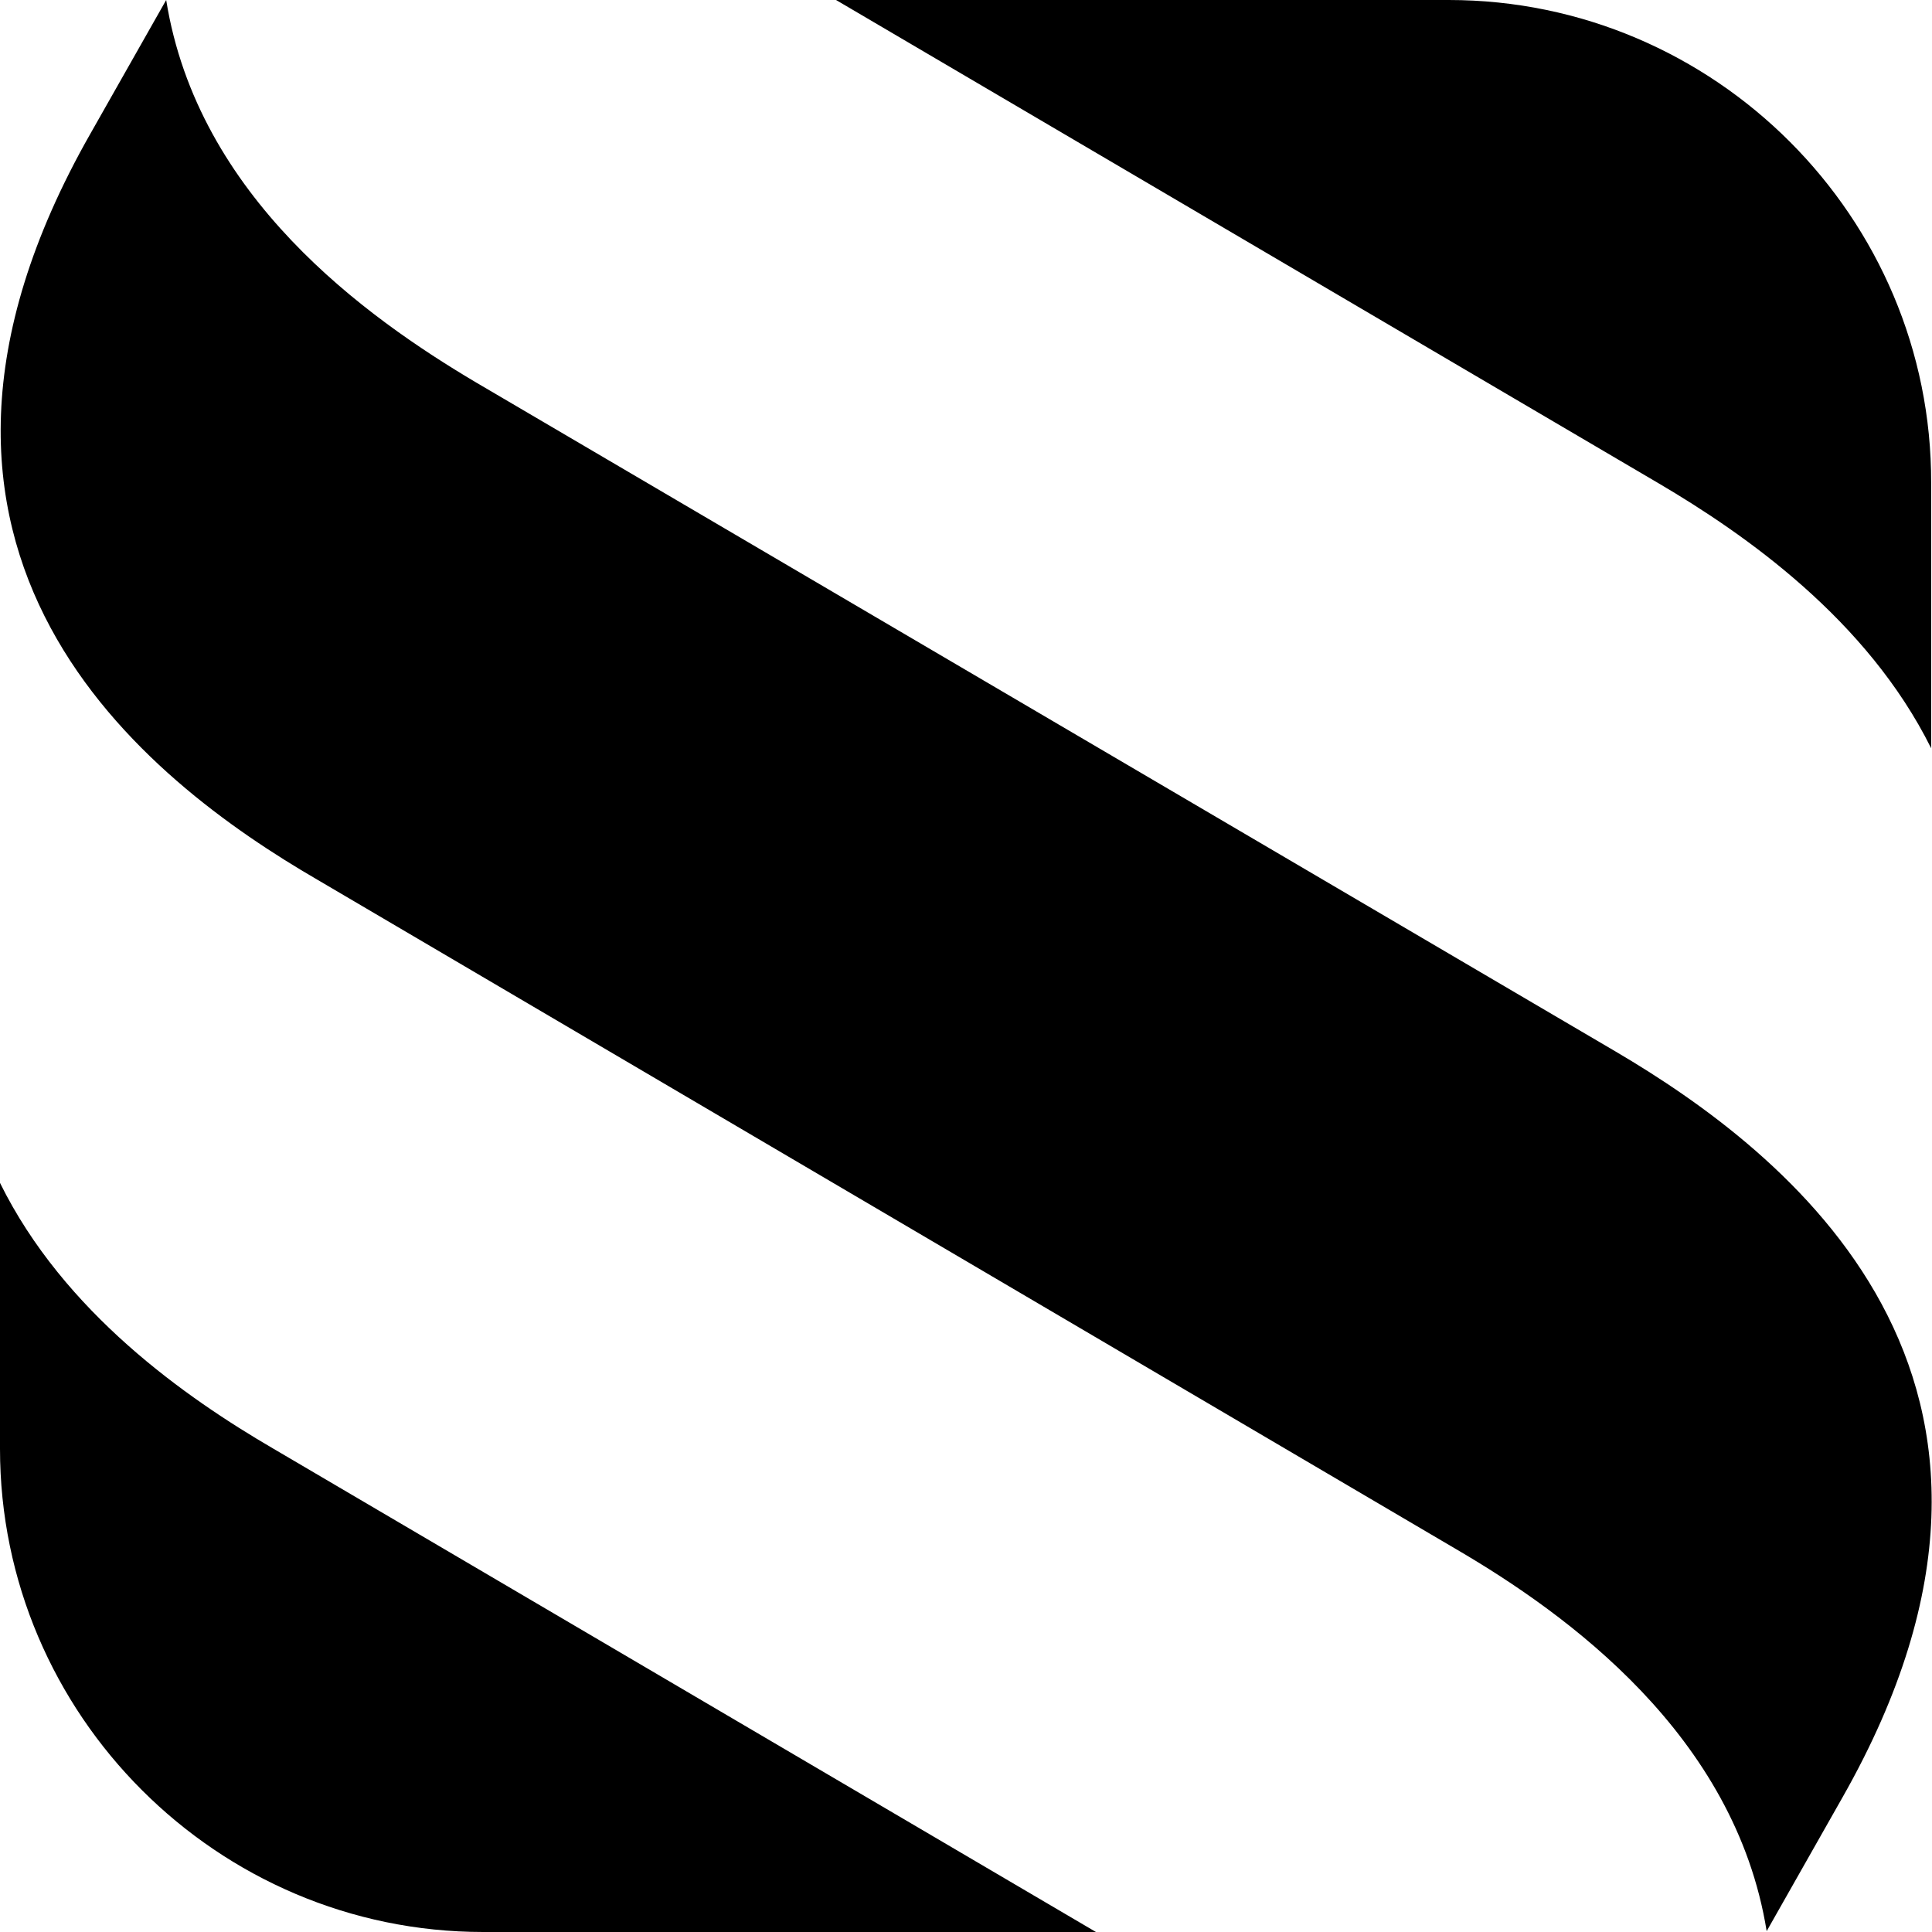 <?xml version="1.0" encoding="UTF-8"?>
<svg width="512px" height="512px" viewBox="0 0 512 512" version="1.1" xmlns="http://www.w3.org/2000/svg" xmlns:xlink="http://www.w3.org/1999/xlink">
    <title>SkoHub</title>
    <g id="SkoHub" stroke="none" stroke-width="1" fill="none" fill-rule="evenodd">
        <g id="Group" fill="#000000" fill-rule="nonzero">
            <path d="M0,313.479 C16.939,347.808 49.235,370.393 72.498,383.944 L290.442,512 L128.056,512 C57.592,512 0,454.408 0,383.944 Z M44.041,0 C52.397,52.171 96.889,84.016 126.25,101.406 L428.21,278.698 C472.702,304.896 551.524,364.972 488.286,476.316 L468.185,511.774 C459.829,459.829 415.337,427.758 385.976,410.594 L84.016,233.076 C39.298,207.104 -39.524,147.028 23.94,35.458 L44.041,0 Z M383.944,0 C454.408,0 512,57.592 511.775,128.056 L511.775,198.296 C494.835,164.192 462.539,141.607 439.502,128.056 L221.558,0 L383.944,0 Z" id="Path-2"></path>
        </g>
    </g>
</svg>
